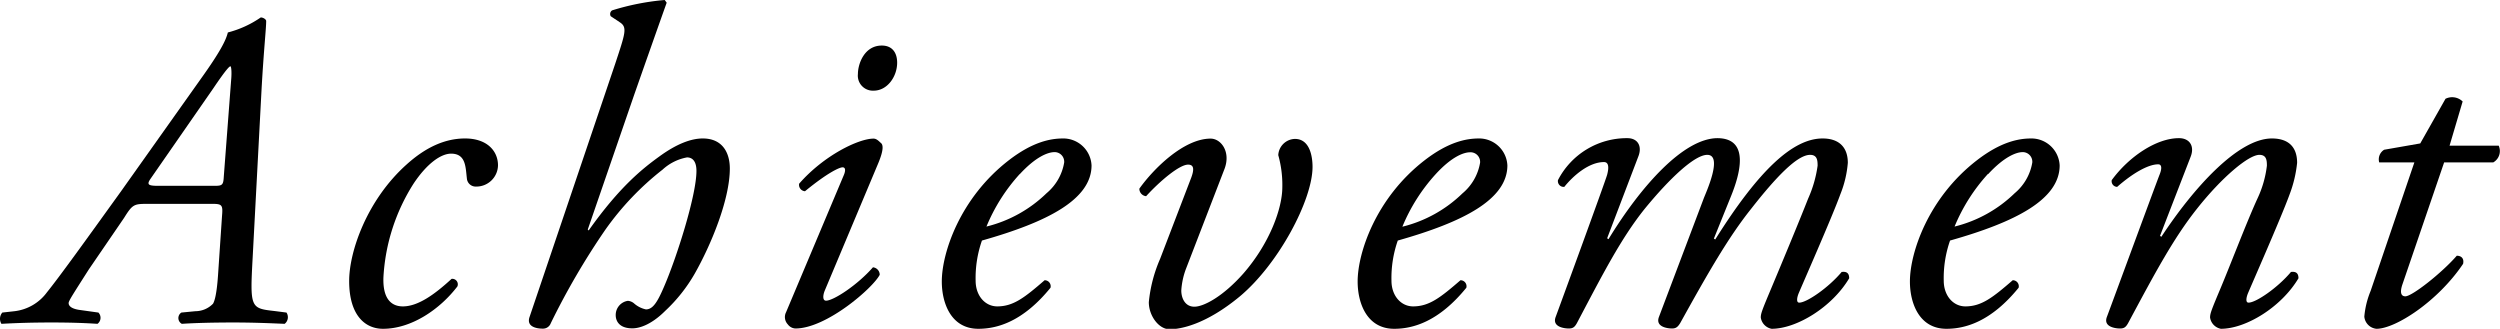 <svg xmlns="http://www.w3.org/2000/svg" viewBox="0 0 332.58 43.74"><path d="M38.11,41.58a1.12,1.12,0,0,1-.24,1.5C36,43,33.73,42.9,31.09,42.9s-5.1.06-6.9.18a.87.87,0,0,1-.06-1.5L26,41.4a3.27,3.27,0,0,0,2.34-1c.18-.3.48-1.14.66-3.72l.54-8c.12-1.38,0-1.56-1.26-1.56H19.63c-1.8,0-2,.06-3.12,1.86l-4.68,6.84c-2.1,3.3-2.7,4.2-2.7,4.5s.24.72,1.38.9l2.58.36a1,1,0,0,1-.12,1.5c-1.86-.12-3.72-.18-6.12-.18s-4.5.06-6.66.18a1.27,1.27,0,0,1,.12-1.5l1.62-.18a6.25,6.25,0,0,0,4.32-2.52c1.74-2.16,5.22-7,9.9-13.5L26.71,10.5c2.58-3.6,3.36-5.16,3.6-6.18a13.73,13.73,0,0,0,4.38-2c.3,0,.72.24.72.48,0,1-.3,3.6-.6,8.82l-1.2,22.68c-.36,6.66-.3,6.72,2.94,7.08ZM28.57,24.72c1,0,1.14-.12,1.2-1.2l1-13.14c.06-.84,0-1.56-.12-1.56s-.54.36-2.28,2.94L20,23.82c-.48.72-.3.9,1,.9Z"/><path d="M66.25,22a2.88,2.88,0,0,1-2.94,2.82,1.17,1.17,0,0,1-1.2-1.08c-.18-1.5-.12-3.3-2.1-3.3-1.32,0-3.18,1.26-5,4a25.8,25.8,0,0,0-4,12.42c-.12,3,1.14,3.9,2.58,3.9,2,0,4.2-1.56,6.48-3.66a.73.73,0,0,1,.78,1c-2.34,3.06-6.12,5.64-9.9,5.64-2.34,0-4.5-1.74-4.5-6.36,0-3.9,2.34-10.74,7.62-15.48,2.52-2.28,5.1-3.48,7.8-3.48C64.81,18.42,66.25,20.1,66.25,22Z"/><path d="M88.69.36c-1.2,3.36-3.12,8.82-4.32,12.24L78.19,30.54l.12.12c4.2-5.94,7.32-8.34,9.48-9.9s4.08-2.34,5.7-2.34c2.64,0,3.6,1.92,3.6,4,0,4.14-2.52,10.2-4.68,14a21.06,21.06,0,0,1-3.9,4.92c-2,2-3.6,2.34-4.38,2.34-2,0-2.22-1.26-2.22-1.74a1.9,1.9,0,0,1,1.62-1.92,1.43,1.43,0,0,1,.84.36,3.46,3.46,0,0,0,1.56.78c.9,0,1.5-.9,2.4-3C90,34.32,92.65,26,92.65,22.74c0-1.14-.42-1.8-1.26-1.8a6.53,6.53,0,0,0-3.24,1.62,37.88,37.88,0,0,0-7.62,8A97.19,97.19,0,0,0,73.27,43a1.1,1.1,0,0,1-1.08.72c-.66,0-2.22-.18-1.74-1.56L81.85,8.46c1.32-4,1.62-4.8.66-5.46l-1.26-.84a.58.58,0,0,1,.18-.78,32.87,32.87,0,0,1,7-1.38Z"/><path d="M112.21,23.4c.3-.66.3-1.14-.12-1.14s-2,.72-5,3.18a.85.85,0,0,1-.78-1c3.3-3.78,7.92-6,9.9-6,.42,0,.72.36,1,.6s.36.9-.36,2.64l-7.14,17c-.24.6-.3,1.32.18,1.32,1,0,4.2-2.1,6.24-4.44a1,1,0,0,1,.9,1c-.9,1.74-7.08,7.14-11.22,7.14a1.33,1.33,0,0,1-1-.54,1.42,1.42,0,0,1-.24-1.62Zm7.14-15.06c0,1.86-1.32,3.72-3.12,3.72a2,2,0,0,1-2.1-2.22c0-1.32.84-3.78,3.18-3.78C118.69,6.06,119.35,7,119.35,8.34Z"/><path d="M145.21,22c0,4.56-5.94,7.56-14.58,10a15.1,15.1,0,0,0-.84,5.34c0,2,1.26,3.42,2.88,3.42,2.16,0,3.66-1.2,6.3-3.48a.8.8,0,0,1,.78,1c-3.66,4.5-7.08,5.46-9.6,5.46-3.6,0-4.86-3.36-4.86-6.3,0-3.78,2.4-11.1,8.94-16.14,3.12-2.4,5.46-2.88,7.2-2.88A3.76,3.76,0,0,1,145.21,22Zm-9.54,1.14a23.88,23.88,0,0,0-4.44,7,17.44,17.44,0,0,0,8-4.44,6.77,6.77,0,0,0,2.34-4.08,1.28,1.28,0,0,0-1.38-1.38C139.39,20.28,137.83,20.82,135.67,23.16Z"/><path d="M158.47,23.64c.42-1.14.36-1.74-.42-1.74-1.14,0-3.72,2.16-5.58,4.2a1,1,0,0,1-.9-1c1.92-2.7,5.94-6.66,9.48-6.66,1.38,0,2.7,1.74,1.86,4l-5.16,13.38a9.91,9.91,0,0,0-.6,2.82c0,1,.48,2.16,1.74,2.16s3.84-1.38,6.54-4.44c3.48-4,5.16-8.64,5.16-11.46a14.57,14.57,0,0,0-.54-4.26,2.28,2.28,0,0,1,2.22-2.16c1.92,0,2.34,2.22,2.34,3.72,0,4.38-4.5,12.9-9.66,17.22-4.56,3.78-7.92,4.38-9.36,4.38s-2.76-1.8-2.76-3.6a18.91,18.91,0,0,1,1.5-5.76Z"/><path d="M200.53,22c0,4.56-5.94,7.56-14.58,10a15.1,15.1,0,0,0-.84,5.34c0,2,1.26,3.42,2.88,3.42,2.16,0,3.66-1.2,6.3-3.48a.8.8,0,0,1,.78,1c-3.66,4.5-7.08,5.46-9.6,5.46-3.6,0-4.86-3.36-4.86-6.3,0-3.78,2.4-11.1,8.94-16.14,3.12-2.4,5.46-2.88,7.2-2.88A3.76,3.76,0,0,1,200.53,22ZM191,23.16a23.88,23.88,0,0,0-4.44,7,17.44,17.44,0,0,0,8-4.44,6.77,6.77,0,0,0,2.34-4.08,1.28,1.28,0,0,0-1.38-1.38C194.71,20.28,193.15,20.82,191,23.16Z"/><path d="M230.23,26.22,228,31.74l.18.12c5.76-9.18,10.32-13.44,14.28-13.44,2.28,0,3.36,1.26,3.36,3.24a14.26,14.26,0,0,1-1,4.2c-1.08,3-5.4,12.78-5.58,13.26s-.3,1.14.12,1.14c1,0,3.9-2,5.64-4.08.84-.12,1,.36,1,.84-2.28,3.84-7,6.72-10.32,6.72a1.79,1.79,0,0,1-1.44-1.5c0-.54.18-1,1.44-4s3.66-8.76,4.86-11.82a15.93,15.93,0,0,0,1.26-4.38c0-.72-.06-1.44-1-1.44-1.74,0-4.62,3.06-7.86,7.2-3.06,3.84-5.76,8.58-9.42,15.18-.3.48-.54.72-1.08.72s-2.28-.18-1.74-1.56l5.94-15.72c.24-.66,2.64-5.82.48-5.82-1.68,0-5,3.12-8.34,7.2-3.12,3.9-5.52,8.58-9,15.18-.3.54-.54.72-1.08.72s-2.28-.18-1.74-1.56c.18-.48,6.6-18,6.84-18.9s.24-1.68-.42-1.68c-2,0-4.08,1.8-5.28,3.3a.77.77,0,0,1-.84-.9,10.3,10.3,0,0,1,9.24-5.58c1.38,0,2,1.08,1.44,2.46l-4.14,10.86.18.12c4.32-7.08,10-13.44,14.52-13.44C232.81,18.42,231.49,23.16,230.23,26.22Z"/><path d="M274,22c0,4.56-5.94,7.56-14.58,10a15.1,15.1,0,0,0-.84,5.34c0,2,1.26,3.42,2.88,3.42,2.16,0,3.66-1.2,6.3-3.48a.8.8,0,0,1,.78,1c-3.66,4.5-7.08,5.46-9.6,5.46-3.6,0-4.86-3.36-4.86-6.3,0-3.78,2.4-11.1,8.94-16.14,3.12-2.4,5.46-2.88,7.2-2.88A3.76,3.76,0,0,1,274,22Zm-9.54,1.14a23.88,23.88,0,0,0-4.44,7,17.44,17.44,0,0,0,8-4.44,6.77,6.77,0,0,0,2.34-4.08,1.28,1.28,0,0,0-1.38-1.38C268.21,20.28,266.65,20.82,264.49,23.16Z"/><path d="M287.35,31.38l.18.12c4.26-6.48,10.2-13.08,14.7-13.08,2.34,0,3.36,1.26,3.36,3.24a16.47,16.47,0,0,1-1,4.2c-1.08,3-5.4,12.78-5.58,13.26s-.3,1.14.12,1.14c1,0,3.9-2,5.64-4.08.84-.12,1,.36,1,.84-2.28,3.84-7,6.72-10.32,6.72a1.79,1.79,0,0,1-1.44-1.5c0-.54.18-1,1.44-4s3.48-8.82,4.86-11.82a14.1,14.1,0,0,0,1.26-4.38c0-.72-.06-1.44-1-1.44-1.44,0-5,3-8.28,7.14-3.18,4-5.64,8.64-9.18,15.24-.3.54-.54.72-1.08.72s-2.28-.18-1.74-1.56c.3-.78,6.66-18.06,7-18.9s.3-1.38-.18-1.38c-1.38,0-3.48,1.26-5.46,3a.75.75,0,0,1-.72-.9c2.28-3.12,5.94-5.58,8.94-5.58,1.44,0,2.1,1.08,1.56,2.46Z"/><path d="M325.15,21.6l-5.58,16.32c-.36,1.14-.06,1.5.42,1.5.9,0,4.86-3.12,6.84-5.4.6,0,1,.36.84,1.08-3.36,5-9,8.64-11.52,8.64a1.79,1.79,0,0,1-1.62-1.62,11.54,11.54,0,0,1,.84-3.42l5.82-17.1h-4.68a1.5,1.5,0,0,1,.66-1.68l4.8-.84,3.36-5.94a2,2,0,0,1,2.28.36l-1.74,5.88h6.54a1.74,1.74,0,0,1-.72,2.22Z"/></svg>
